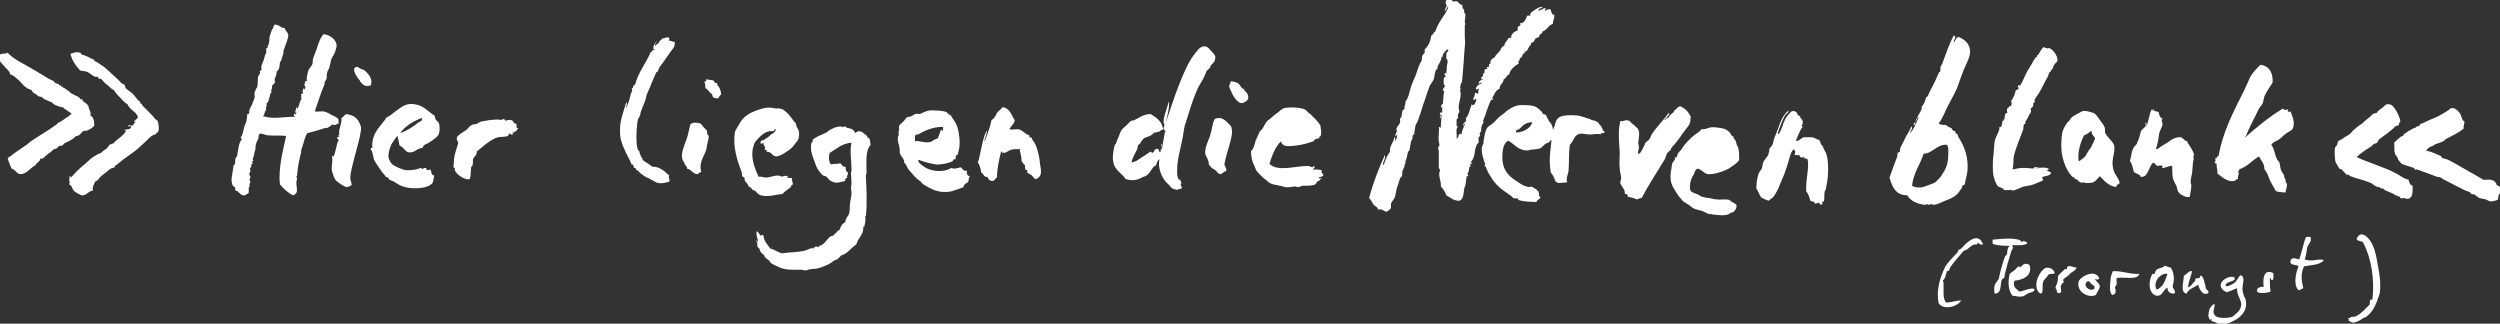 <svg xml:space="preserve" style="enable-background:new 0 0 366.1 47.4;" height="47.4px" width="366.1px" viewBox="0 0 366.1 47.4" y="0px" x="0px" xmlns:xlink="http://www.w3.org/1999/xlink" xmlns="http://www.w3.org/2000/svg" id="Ebene_1" version="1.1">
<rect x="0" y="0" width="366.1" height="47.4" fill="#333333" stroke="none"/>
<style type="text/css">
	.st0{fill:#FFFFFF;}
</style>
<g>
	<path d="M328.8,20.1c1.7-1.5,3.5-3,5.5-4.2c0.3,0.3,0.4,0.2,0.8,0.1c-0.3,0.6,0.3,0.3,0.3,0.3c0,0,0.2,0.4,0.2,0.5
		c0.2,0.4,0.5,1.5,0.1,2.1c-0.1,0.2-0.6,0.4-1,0.7c-0.4,0.3-0.6,0.6-1.1,0.9c-0.1,0.1-0.1,0-0.2,0.1c-0.2,0.1-0.6,0.3-0.8,0.6
		c0.4,0.5,0.5,1.2,0.7,1.8c0.1,0.3,0.3,0.5,0.5,0.8c0.1,0.3,0.1,0.7,0.2,1c0.1,0.3,0.3,0.6,0.5,0.9c0,0.1,0,0.3,0,0.2
		c0.1,0.4,0.3,0.4,0.2,0.7c0,0.2,0.2,0.1,0.2,0.5c0,0.4-0.2,0.7-0.2,1.1c-0.6-0.1-0.8,0-1.4-0.2c-0.3-0.5-0.6-1-0.9-1.6
		c-0.2-0.5-0.4-1.2-0.8-1.6c0-0.9-0.5-1.3-0.8-1.9c-1,0.6-1.7,1.5-2.9,1.9c0,0.3,0,0.4-0.2,0.2c0.3,0.6,0,0.5,0,1.3
		c-0.3-0.2-0.3,0.2-0.5,0.2c-1.1,0.2-1.9-0.7-2.5-1.1c0.1-0.6-0.1-0.5-0.1-1.3c0.1-0.2-0.2-0.2-0.3-0.2c0.1-0.3,0.2-0.3,0.1-0.7
		c0.1-0.2,0.5,0.1,0.2-0.1c0.1-0.2,0.2-0.3,0.3-0.3c0.6-3.5,2.2-6.5,3.6-9.3c0.3-0.7,0.7-1.4,1-2.2c0.4-0.7,0.9-1.2,1.5-1.8
		c1.4,0.1,1.9,1.4,1.8,2.6c-0.4,0.6-0.8,1.2-1.1,1.8c-0.2,0.3-0.2,0.8-0.3,1.1c-0.1,0.3-0.4,0.6-0.6,0.9c-0.6,1.3-1.4,2.7-1.9,4
		C328.9,19.9,328.8,19.9,328.8,20.1" class="st0"></path>
	<path d="M54.3,12.5c-0.7,0.2-1,0.1-1.5-0.5c-0.1-0.1,0-0.1-0.1-0.2c-0.3-0.3-1.2-1.6-0.7-1.9c0.3-0.3,0.6,0.1,0.9,0.2
		c0.3,0.1,0.4,0.1,0.8,0.5C54.1,11,54.6,11.7,54.3,12.5" class="st0"></path>
	<path d="M103.4,11.6c0.4,0.1,0.8,0.1,1.1,0.2c0.1,0.1,0.1,0.3,0.2,0.3c0.1,0,0.3,0.1,0.3,0.1c0.1,0.1,0,0.3,0.1,0.3
		c0.2,0.2,0.5,0.7,0.5,1.4c-0.3,0-0.2,0.4-0.5,0.5c-0.5,0-0.8-0.1-0.8-0.6c-0.4-0.2-0.6-0.7-1-0.9c-0.1-0.5,0.1-0.6-0.2-0.9
		C103.2,11.9,103.5,12,103.4,11.6" class="st0"></path>
	<path d="M180.2,11.9c0.2,0,0.8,0.1,1.1,0.3c0.3,0.2,0.4,0.6,0.7,0.8c0,0,0.2,0,0.2,0c0,0,0,0.2,0,0.2
		c0.2,0.2,0.4,0.4,0.5,0.6c0.1,0.2,0.1,0.6,0.1,0.6c-0.1,0.4-0.7,0.7-1,0.7c-0.5,0-1.2-0.9-1.5-1.7c-0.1-0.2-0.3-0.6-0.3-0.7
		C180,12.3,180.3,12.1,180.2,11.9" class="st0"></path>
	<path d="M58.6,19.5c1.1-0.4,2-1,2.7-1.6c0.2-0.1,0.5-0.1,0.5-0.5c0.1,0,0.1-0.1-0.1-0.1C60.4,17.8,59.3,18.5,58.6,19.5
		 M58.2,19.9c-0.3,0.3-0.5,0.7-0.8,1.1c-0.2,0.3-0.6,1.4-0.5,2.1c0.1,0.3,0.3,0.8,0.6,1c0.2,0.2,1.3,0.7,1.8,0.8
		c1,0.1,1.8-0.1,2.3-0.3c0.2-0.1,0.2,0.2,0.1,0.1c0.3,0.2,0.2-0.2,0.7-0.1c0.1,0.4,0.2,0.4,0.6,0.2c0.3,0.4,0,0.8,0.6,0.9
		c-0.1,0.3-0.1,0.6-0.2,0.9c0,0,0,0.2,0,0.1c-0.5,0.8-2.2,1-3.6,0.8c-1-0.2-1.2-0.3-2.1-0.9c-0.2-0.1-0.5-0.2-0.7-0.3
		c-0.1-0.1-0.1-0.3-0.2-0.3c-0.1-0.1-0.2,0-0.3-0.1c-0.1-0.1-0.1-0.2-0.2-0.3c-0.5-0.5-0.8-1.1-1.3-1.8c-0.1-0.1,0-0.1-0.1-0.2
		c-0.3-0.3-0.2-1.3-0.6-1.7c-0.1-0.4,0.4-0.1,0.2-0.5c0-2.1,1.3-2.9,2.1-4.2c0.7-0.3,1.1-0.8,1.6-1.1c0.7-0.5,1.4-1.1,2.7-0.8
		c1.1,0.2,1.7,0.9,2.5,1.5c0.1,0,0.2,0.1,0.2,0.1c0.1,0.1,0.1,0.4,0.2,0.6c0.1,0.2,0.4,0.3,0.5,0.6c0.1,0.4,0.1,1.1,0,1.4
		c-0.1,0.5-0.9,1-1.5,1.4c-0.3,0.2-0.6,0.2-0.8,0.5c0,0-0.1,0.2-0.1,0.2c-0.1,0.1-0.4,0.1-0.6,0.2c-0.6,0.3-0.8,0.6-1.5,0.5
		c-0.6-0.2-0.6-0.7-1.3-1C58.4,20.7,58.3,20.4,58.2,19.9" class="st0"></path>
	<path d="M345.1,23c1.9,0.9,3.9,1.4,5.8,2.4c0.6,0.3,1.1,0.8,1.8,0.9c0.1,0.4,0.2,0.8,0.6,0.9c0,0.7,0.1,1.7-0.6,1.9
		c-0.3,0.1-0.4-0.1-0.7-0.1c-0.1,0-0.3,0.1-0.5,0c0,0-0.1-0.2-0.1-0.2c-0.4-0.1-0.8-0.3-1.1-0.5c-0.4-0.2-0.8-0.3-1.1-0.5
		c-0.1,0-0.2-0.2-0.2-0.2c-0.1,0-0.2,0-0.3,0c-0.1,0-0.2-0.2-0.2-0.2c-0.1,0-0.2,0-0.3,0c-0.3-0.1-0.7-0.4-1-0.6c-0.9-0.4-2-0.6-3-1
		c-0.1,0-0.2-0.2-0.2-0.2c-0.1,0-0.3,0-0.3,0c-0.2-0.1-0.5-0.5-0.8-0.8c-0.1-0.1-0.3,0-0.3-0.1c-0.1-0.1-0.5-0.8-0.6-1
		c-0.1-0.7-0.2-1.8,0-2.2c0.1-0.1,0.2-0.2,0.2-0.2c0.1-0.2,0.1-0.4,0.2-0.6c0.2-0.2,0.6-0.3,0.8-0.5c0.1-0.1,0.3-0.2,0.5-0.3
		c0.2-0.1,0.6-0.4,0.8-0.7c0.3-0.3,0.9-0.8,1.4-1.1c0.4-0.4,0.8-0.7,1.3-1.1c0.1-0.1,0.2-0.3,0.3-0.3c0.1-0.1,0.4-0.1,0.6-0.2
		c0,0,0.1-0.2,0.1-0.2c0.2-0.2,0.7-0.5,1-0.8c0-0.1,0.2-0.1,0.2-0.2c0.8-0.2,1.1,0.3,1.5,0.9c0.1,0.2,0.6,1.1,0.6,1.6
		c0,0.1-0.2,0.2-0.2,0.2c0,0.1,0,0.3,0,0.3c-0.1,0.1-0.4,0.1-0.5,0.2c-0.6,0.6-1.7,1.4-2.4,1.9c-0.1,0.1-0.2,0.4-0.3,0.5
		c-0.1,0.1-0.3,0.1-0.5,0.2c-0.1,0.1-0.2,0.2-0.3,0.3C346.5,21.9,345.6,22.5,345.1,23" class="st0"></path>
	<path d="M187.6,20.7c-0.9,0.8-1.4,2.3-1.7,3.3c1.2,1.2,3.8,0.3,5.6,0.3c0.4,0,0.7,0.4,0.9,0c0.3,0.1-0.1,0.4-0.1,0.6
		c0.4-0.2,0.8,0,1.3,0c-0.3,0.3,0.2,0.5,0.2,0.8c-0.2,0.2-0.5,0.2-0.7,0.3c0,0.2,0.3,0.1,0.5,0.1c-0.1,0.1-0.2,0.1-0.3,0.2
		c-0.1,0.1-0.1,0.2-0.1,0.2c-0.1,0-0.2,0-0.2,0c-0.2,0.2-0.3,0.5-0.6,0.6c-0.5,0.1-1.1,0.1-1.6,0.1c-0.2,0-0.5,0.2-0.7,0.2
		c-0.2,0-0.3-0.1-0.5-0.1c-0.1,0-1,0.2-1.4,0.1c-0.2,0-0.5-0.2-0.8-0.2c-0.7-0.2-1-0.1-1.6-0.5c-0.1,0-0.2-0.2-0.2-0.2
		c-0.5-0.3-1.2-1-1.6-1.5c-0.1-0.1-0.3-0.8-0.5-1.1c-0.2-0.6-0.3-1.1-0.3-1.8c0.2,0,0.4-0.6,0.5-0.9c0.1-0.2,0.1-0.4,0.2-0.7
		c0.2-0.4,0.4-0.8,0.6-1.3c0.5-0.3,0.6-0.9,1-1.4c0.1-0.1,0.3-0.3,0.6-0.5c0.3-0.3,0.6-0.5,1-0.8c0.4-0.3,0.6-0.6,1.1-0.7
		c0.5-0.1,1.8-0.1,2.5,0.1c0.5,0.1,0.5,0.2,1,0.7c0.1,0.1,0.1,0,0.2,0.1c0.3,0.4,1.1,1,1.4,1.6c0.1,0.1,0.1,0.4,0.1,0.5
		c0.1,0.2,0.1,0.9,0,1.1c0,0.1-0.2,0.1-0.2,0.1c0,0,0,0.2,0,0.2c-0.1,0.1-0.4,0.1-0.6,0.2c-0.2,0.1-0.2,0.3-0.3,0.3
		c-0.2,0.1-0.4,0.1-0.6,0.2c-0.6,0.2-1.9,0.5-3.1,0.5C188.3,21.4,187.7,21.3,187.6,20.7" class="st0"></path>
	<path d="M111.4,20.9c-0.1-0.4,0.4-0.3,0.6-0.5c0.3-0.2,0.5-0.3,0.8-0.6c0,0,0.1-0.1,0.1-0.1c0.2-0.1,0.6-0.3,0.7-0.7
		c0-0.3-0.3,0.1-0.3,0.2c-1.1-0.1-1.7,0.5-2.3,1.1c-0.2,0.2-0.3,0.4-0.5,0.6c0,0-0.3,0.9-0.3,1.1c-0.2,1.3,0.4,2.9,0.9,3.9
		c0.4-0.1,0.7,0.1,1.1,0.1c0.6,0,1.6-0.5,2.1-0.2c0.4,0.2,0.5-0.2,1.1,0c0,0-0.2,0.2-0.1,0.2c0.1,0.1,0.5,0,0.7,0.1
		c-0.1,0.3,0.1,0.6,0.1,0.8c0,0.3-0.1,0.1-0.2,0.2c-0.1,0.1,0,0.3,0,0.2c-0.4,0.4-0.9,0.6-1.3,1.1c-1.1,0.1-2.1,0.5-3.2,0.2
		c-0.4-0.1-0.6-0.5-0.9-0.7c-0.1-0.1-0.2,0-0.3-0.1c-0.1-0.1-0.2-0.4-0.6-0.5c0-0.3-0.3-0.5-0.5-0.8c-0.1-0.1,0-0.3-0.1-0.5
		c-0.1-0.1-0.3-0.1-0.3-0.2c-0.1-0.1,0-0.4-0.1-0.6c-0.6-1.6-1.3-3.6-1-5.7c0-0.4,0.5-1,0.7-1.4c0.3-0.6,0.9-1.2,1.7-1.6
		c0.4-0.2,0.9-0.4,1.6-0.6c0.9-0.2,1-0.2,2.1,0c0.2,0,0.1-0.1,0.5,0c0.5,0.1,0.6,0.2,0.9,0.5c0.3,0.2,0.5,0.5,0.9,1
		c0.1,0.2,0.3,0.4,0.5,0.6c0.1,0.1,0.1,0.6,0.3,0.8c0.3,0.4,0.3,1.3,0,1.8c0,0.1-0.2,0.2-0.2,0.2c-0.3,0.5-0.7,1-1.4,1.4
		c-0.4,0.3-1.1,0.7-1.5,0.7c-0.7,0-0.6-0.7-1.5-0.7c0.2-0.3,0-0.2-0.2-0.3c-0.1-0.1,0.1-0.3,0.1-0.2c-0.1-0.2-0.2-0.4-0.3-0.6
		c0,0,0-0.2,0-0.2C111.5,21.1,111.3,21.1,111.4,20.9" class="st0"></path>
	<path d="M305.2,19.8c-0.5,1-1,2.4-0.8,3.8c0.2,0,0.3-0.2,0.5-0.3c0.4-0.3,0.5-0.4,0.7-0.8c0.2-0.4,0.4-0.6,0.6-0.9
		c0.2-0.4,0.4-0.8,0.6-1.3c-0.1-0.4-0.5-0.5-0.5-1c0-0.1,0-0.1-0.1-0.1C305.9,19.4,305.6,19.7,305.2,19.8 M310.4,26.8
		c-0.1,0.2-0.5,0.2-0.5,0.6c-1.2-0.2-1.7-0.9-2.4-1.6c-0.3,0.3-0.5,0.6-0.8,0.8c-0.3,0.2-0.6,0.2-1.3,0.2c-0.1,0-0.1-0.1-0.2-0.1
		c-0.1,0-0.2,0.1-0.6,0c-0.1-0.1-0.3-0.3-0.6-0.5c0,0-0.2,0-0.2,0c0,0,0-0.2,0-0.2c-0.1-0.1-0.3,0-0.3-0.1c-0.7-0.7-1.2-1.7-1.5-3.1
		c-0.2-0.9-0.2-2.1,0-3.4c0.1-0.4,0.4-1,0.7-1.4c0.1-0.1,0.2-0.2,0.3-0.3c0.2-0.2,0.2-0.4,0.5-0.6c0.2-0.2,0.9-0.5,1.4-0.8
		c0.4-0.2,1.6,0.2,1.8,0.3c0.2,0.1,0.7,0.8,0.9,1.1c0.2,0.3,0.3,0.4,0.5,0.7c0,0.1,0.1,0.2,0.1,0.2c0.1,0.3,0,0.6,0.1,0.9
		c0.3,0.6,1.1,1.2,1.3,1.8c0.2,1-0.4,1.9-0.2,3.1C309.5,25.5,310.3,26,310.4,26.8" class="st0"></path>
	<path d="M179.6,25c-0.3,0.1-0.5,0.3-0.8,0.5c-0.5,0-0.6-0.5-1-0.7c-0.2-0.1-0.4-0.2-0.6-0.5c-0.1-0.1-0.1-0.2-0.2-0.2
		c0.1-0.6-0.4-1.1-0.5-1.6c-0.1-0.8,0.4-1.8,0.7-2.6c0.3-0.9,0.3-1.8,0.7-2.5c0.8-0.3,1.3,0,1.8,0.5c0.6,0.6,0.6,0.5,0.7,1.1
		c0.2,1-0.9,3.6-1.1,5.1C179.4,24.4,179.6,24.6,179.6,25" class="st0"></path>
	<path d="M75.9,18.8c-0.2,0.2-0.3,0.6-0.9,0.5c0,0.1,0.2,0.1,0.3,0.1c0.1,0.2-0.7,0.1-0.2,0.2c-0.1,0.4-0.3-0.1-0.5,0
		c-0.1,0-0.2,0.3-0.2,0.3c-0.5,0.2-1,0.1-1.5,0.2c-1.2,0.4-2.1,1.3-3.1,2.1c0.1,0.4-0.3,0.7-0.5,1c-0.1,0.3,0,0.7-0.1,1
		c0,0.1-0.2,0.2-0.2,0.3c-0.1,0.5,0,1.1-0.2,1.7c-0.5,0.3-2-0.6-2.2-1.3c0-0.1,0-0.2,0-0.3c0,0-0.2-0.1-0.2-0.1c0-0.1,0.1-1,0.1-1.3
		c0.1-0.8,0.4-1.5,0.6-2.2c0-0.4-0.3-0.4-0.2-0.9c0.3-0.4,0.8-0.7,1.3-1c0.3-0.2,0.5-0.6,0.9-0.8c0.2-0.1,0.5-0.1,0.8-0.2
		c0.2-0.1,0.4-0.3,0.6-0.3c0.4-0.1,0.7-0.1,1.1-0.2c0.2,0,0.7-0.1,1.4-0.1c0.2,0,0.2,0.1,0.3,0.1c0,0,0.6-0.4,0.7,0.1
		c0.3-0.1,0.5-0.2,0.9-0.1c0.2,0,0.3,0.4,0.5,0.5c0,0,0.2,0,0.2,0C75.7,18.3,75.5,18.8,75.9,18.8" class="st0"></path>
	<path d="M102.7,25.2c-0.3,0-0.4,0.2-0.5,0.3c-0.8,0-0.9-0.7-1.6-0.8c0.1-0.3-0.2-0.4-0.3-0.6c-0.1-0.1,0-0.2-0.1-0.3
		c-0.1-0.1-0.2-0.2-0.3-0.6c-0.2-0.7,0.3-1.9,0.6-2.7c0.3-0.8,0.4-1.6,0.6-2.3c0.4-0.3,0.8-0.3,1.5-0.1c0.3,0.4,0.6,0.7,0.9,1
		c0.1,0.2,0,0.2,0.1,0.6c0,0.1,0.2,0.1,0.2,0.2c0,0.2-0.1,0.7-0.2,1.1c-0.1,0.3-0.1,0.7-0.2,1C103,23.1,102.3,23.9,102.7,25.2" class="st0"></path>
	<path d="M254.7,23.4c-0.2,0.3-0.4,0.5-0.7,0.7c-0.1,0.1-0.5,0.3-0.7,0.5c-0.6,0.4-2.3,1-3.2,0.9
		c-0.6-0.1-0.9-0.7-1.5-0.8c-0.4,0.1-0.4,0.6-0.6,0.9c-0.3,0.5-0.6,1.1-0.5,2.2c0.2,0.5,1,0.5,1.5,0.9c0.1,0.1,0.9,0.3,1.3,0.3
		c0.4,0.1,0.8,0.2,1.1,0.2c0.7,0.1,1.4-0.1,1.9,0.1c0.1,0,0.1,0.2,0.2,0.2c0.3,0.1,0.2,0.1,0.5,0.3c0,0,0.2,0.1,0.2,0.1
		c0.2,0.2,0.1,0.7-0.3,1.1c-0.1,0.1-0.3,0.1-0.5,0.2c-0.6,0.5-1.7,0.3-2.7,0.2c-0.1,0-0.1-0.1-0.2-0.1c0,0-0.2,0.1-0.1,0.1
		c-0.3-0.1-0.7-0.3-1.1-0.5c-0.4-0.1-0.8-0.2-1.1-0.3c-0.3-0.1-0.6-0.4-0.9-0.6c-0.3-0.2-0.7-0.4-0.9-0.6c-0.1-0.1-0.3-0.4-0.5-0.6
		c0,0-0.1-0.1-0.1-0.1c-0.2-0.3-0.3-0.5-0.5-0.8c-0.2-0.3-0.5-0.8-0.6-1.3c-0.1-0.6-0.1-0.8,0-1.6c0.1-0.3,0.1-0.9,0.2-1.1
		c0.1-0.3,0.6-0.5,0.3-0.9c0.4,0.3,0.4-0.3,0.5-0.5c0.2-0.3,0.5-0.5,0.7-0.9c0.4-0.6,1.1-1.3,1.7-1.8c0.4-0.3,0.8-0.5,1.1-0.9
		c0.4,0.1,0.8-0.1,1.1-0.2c0.4-0.1,0.7-0.1,1.3,0c0.7,0.1,1.1,0.1,1.7,0.7c0.2,0.2,0.2,0.6,0.6,0.6c-0.2,0.2,0.2,0.4,0.3,0.7
		c0.1,0.3,0.1,0.6,0.3,0.8C254.8,22.5,254.6,22.8,254.7,23.4" class="st0"></path>
	<path d="M338.3,34.6c0.3,0.6-0.1,1-0.4,1.5c-0.1,0.7-0.2,1.3-0.4,1.9c1.2,0.4,2-0.2,2.8,0.1c-0.5,0.7-1.8,0.7-2.9,0.9
		c-0.5,1.1-0.4,2-0.1,3.2c-0.3,0.1-0.4,0.3-0.7,0.3c-0.8-0.7-0.4-2.6,0-3.5c-0.3-0.3-1.1-0.1-1.2-0.6c0-0.8,0.7-0.6,1.3-0.4
		c0.4-1.1,0.6-2.4,1-3.3H338.3z" class="st0"></path>
	<path d="M285,44.3c0.8,0,1.4-0.3,2.2-0.3c-0.5,0.9-2.6,1.5-3.3,0.4c-0.4-1.8,0.2-3.8,0.9-5.2c0.3-0.7,1.2-1.5,1.9-2.3
		c0,0,0.1-0.3,0.1-0.3c0.3-0.1,0.4-0.2,0.6-0.4c0.5-0.6,2.3-2.4,3-0.4c-0.5,0.1-0.6-0.2-0.9-0.3c0.3,0.4-0.3,0.3-0.4,0.3
		c-0.5,0.2-0.6,0.4-1,0.7c-0.2,0.1-0.5,0.2-0.6,0.3c-0.2,0.2-0.4,0.5-0.6,0.7c-0.4,0.5-0.8,0.9-1.2,1.5c-0.2,0.2-0.2,0.8-0.6,0.7
		c-0.1,0.3-0.1,0.5-0.3,1c0,0.1-0.3,0.4-0.3,0.4c0,0.1,0.2,0.3,0.1,0.6C284.7,42.3,284.4,43.7,285,44.3" class="st0"></path>
	<path d="M296.9,35.6c-0.4,0.4-1.3,0.3-2,0.3c-0.4-0.1-0.1,0.3-0.1,0.4c-0.1,0.2-0.2,0.3-0.3,0.6
		c-0.3,1.1-0.8,2.5-1,3.8c-0.2,0.1-0.4,0.2-0.4,0.4c-0.2,0.8,0,1.9-1,1.9c-0.1-0.4-0.1-0.8,0-1.2c0.1-0.4,0.5-0.7,0.6-1
		c0.1-0.4,0.2-0.9,0.3-1.3c0.2-0.6,0.3-1.1,0.6-1.9c0-0.1,0.3-0.3,0.3-0.4c0.1-0.4,0-0.9,0.4-1.2c-0.4,0-1.9,0-2.5-0.3v-0.6
		c1.1-0.1,2.7-0.3,3.8,0c0.2,0.1,0.4,0.1,0.4,0.4C296.1,35.2,296.7,35.3,296.9,35.6" class="st0"></path>
	<path d="M304.1,39.2c-0.2,0.5-0.7,0.6-1,0.9c-0.1,0.1-0.1,0.2-0.3,0.3c0,0-0.6,0.4-0.7,0.6c0,0.1,0.2,0.2,0.1,0.3
		c0,0-0.4,0.4-0.4,0.6c-0.1,0.3,0.2,0.7-0.1,1c-0.7,0.2-0.4-0.6-0.7-0.7c0-0.3,0.2-0.5,0.3-0.9c0.1-0.3,0-0.7,0.1-0.9
		c0-0.1,0.8-0.8,1-1c0,0,0.2,0,0.3,0c0,0,0-0.3,0-0.3C303,38.8,303.5,39.1,304.1,39.2" class="st0"></path>
	<path d="M315.8,42.4c1-0.3,1.3-1.4,1.6-2.3C316.5,39.9,315.2,41.2,315.8,42.4 M318.4,43c-0.7,0-1-0.3-1-0.9
		c-0.7,0.4-0.7,1.3-1.6,1.2c-0.7-0.1-1.1-1-1-1.9c0-0.3,0.2-1,0.4-1.3c0,0,0.2,0,0.3,0c0.1-0.1,0.1-0.4,0.3-0.6
		c0.4-0.3,0.9-0.2,1.2-0.6c0.3,0.1,0.5,0.2,0.9,0.3c0.4,0.6,0.6,1.6,0.3,2.5C318,42.3,318.8,42.6,318.4,43" class="st0"></path>
	<path d="M300.9,40c-0.2,0.2-0.8,0-1,0.3c-0.1,0.3-0.6,0.6-0.7,1c-0.2,0.6,0.1,1.4-0.3,1.7c-0.5-0.1-0.7-0.8-0.7-1.2
		c-0.1-0.9,0.8-2.5,1.5-2.6C299.9,39.2,300.7,39.2,300.9,40" class="st0"></path>
	<path d="M313.3,40.1c-0.3,1-2.2,0.4-3.3,0.6c-0.2,0.4,0.2,1-0.3,1.3c0.1,0.4,0.3,1-0.3,1.2c-0.6-0.1-0.4-1.7-0.3-2.6
		c0.1-0.3,0.2-0.7,0.3-0.9C311.1,39.7,311.9,40.2,313.3,40.1" class="st0"></path>
	<path d="M321,39.8c-0.2,0.7-0.5,1.5-0.6,2.3c0.3-0.1,0.5-0.3,0.7-0.6c0.1-0.1,0.2-0.2,0.3-0.3c0.1-0.1,0.1-0.4,0.1-0.4
		c0.1-0.1,0.4,0,0.6-0.1c0.1-0.1,0-0.4,0.3-0.3c0.4,0.4,0.4,1,0.6,1.6c-0.1,0.5,0.5,0.4,0.4,0.9c-0.8,0.5-1.3-0.5-1.5-1.2
		c-0.6,0.4-1.4,0.6-1.7,1.3c-1-0.2-0.4-1.8-0.4-2.6c0.3-0.2,0.6-0.5,0.9-0.7C320.9,39.7,321,39.7,321,39.8" class="st0"></path>
	<path d="M306.7,42.3c0.2-0.7-0.6-0.5-0.6-1c-0.2,0-0.2-0.2-0.4-0.1C304.9,41.7,305.9,42.8,306.7,42.3 M307.4,40.7
		c0,0.3-0.4,0.3-0.6,0.1c0.1,0.5,0.7,0.6,0.7,1.2c-0.1,0.4-0.4,0.8-0.6,1.2c-1,0.5-2.9-0.4-2.5-2C304.6,40.6,306.7,39.3,307.4,40.7" class="st0"></path>
	<path d="M326.1,47.4h-1.3c-0.3-0.2-0.6-0.3-1-0.4c0.3-0.5,0,0-0.3-0.3c0-0.1,0-0.3-0.1-0.3c0-0.9,0.2-1.6,0.9-1.9
		c0.1,0.6-0.4,1.1,0,1.6c0.3,0.6,1.9,0.5,2.6,0.3c0.6-0.5,1.2-0.9,1.3-1.7c0.1-0.7-0.7-1.5-0.6-2.5c-0.5,0.2-0.9,0.4-1.5,0.6
		c-0.5-0.2-0.8-0.5-0.9-0.9c-0.1-0.9,1.3-1.6,2-1.3c0.4,0.7-1.2,0.5-1.3,1.2c0.2,0.2,0.3,0.1,0.6,0c0.1,0,0.4-0.2,0.6-0.3
		c0.5-0.3,0.6-0.9,1-1.2c0.8,0.2,0.2,1.4,0.3,2.2c0.1,0.6,0.2,0.9,0.4,1.2C329.4,45.7,327.7,46.9,326.1,47.4" class="st0"></path>
	<path d="M211.8,0h0.8c0.1,0.4,0.5,0.1,0.8,0.2c0.2,0.1,0.3,0.5,0.7,0.5c0.1,0.2,0,0.3,0.1,0.5c0.1,0.2,0.3,0.2,0.2,0.5
		c0,0.1,0.2,0.4,0.2,0.5c0,0.3-0.1,0.6-0.1,1.1c0,0.1,0.1,0.2,0.1,0.2c0,0.1-0.1,0.1-0.1,0.2c0,0.5,0,1,0,1.6c0,0.4,0.1,0.8,0,1.6
		c0,0.3-0.1,0.8-0.1,1.4c-0.1,1.3-0.2,2.7-0.3,3.6c0,0.2-0.2,0.3-0.2,0.5c0,0-0.1,0.6-0.1,0.5c0,0,0.2,0.2,0.2,0.1
		c0,0.1-0.2,0.1-0.2,0.1c0,0.2,0.1,0.4,0.1,0.7c0,0.6-0.3,1.4-0.3,1.9c0,0.2,0.1,0.4,0.1,0.6c0,0.2-0.1,0.2-0.2,0.5
		c0,0.1,0,0.3,0,0.5c0,0-0.2,0.2-0.2,0.2c0,0,0,0.9,0,0.9c0,0.1,0.1,0.1,0.2,0.1c-0.4,0.5-0.1,1.1-0.2,1.8c0.4-0.1,0.2-1,0.7-0.6
		c0.1-0.6,0.3-1,0.5-1.5c-0.1-0.3-0.2,0.2-0.2,0.2c-0.2,0.3,0-0.6,0.3-0.5c0-0.1,0-0.2,0.1-0.2c0-0.2,0-0.3-0.1-0.3
		c0.5-0.5,0.6-1.3,0.9-2.1c0.4,0.3,0.6-0.3,0.7-0.7c-0.1-0.3-0.2,0.1-0.5,0c0.1-0.3,0.3-0.6,0.3-1c0.2,0,0.4,0,0.3,0.2
		c0.4-0.2,0-0.6,0.3-0.7c-0.1-0.3-0.3,0.2-0.5-0.1c0.1-0.4,0.5-0.7,0.9-0.8c-0.1-0.3-0.2,0.1-0.5,0c0.1-0.3,0.3-0.5,0.7-0.6
		c-0.1-0.2-0.1,0-0.3,0c-0.1-0.3,0.3-0.4,0.3-0.6c0-0.1-0.1-0.3-0.1-0.2c0.1-0.2,0.1,0.1,0.2,0c0.2-0.2-0.1-0.8,0.5-0.7
		c0-0.1,0-0.2-0.1-0.2c0-0.1,0.2-0.1,0.3-0.1c0.2-0.2-0.2-0.4,0.3-0.5c-0.2-0.3,0.2-0.8,0.6-0.9c0.1-0.4,0.5-0.6,0.7-0.9
		c0.2-0.3,0.3-0.7,0.7-0.8c0-0.5,0.4-0.6,0.5-1c0.2-0.1,0.2-0.3,0.5-0.1c-0.1-0.5,0.4-1,0.9-1.1c0.1-0.2,0-0.4,0.1-0.6
		c0.1-0.1,0.5-0.1,0.3-0.5c0.7,0,0.8-0.6,1-1c-0.1-0.2,0.5-0.1,0.5-0.1c0,0,0-0.3,0-0.3c0.2-0.3,0.6-0.5,0.9-0.7
		c0.2-0.1,0.4-0.3,0.9-0.3c-0.1,0.3-0.5,0.1-0.6,0.5c0,0.4,0.4-0.4,0.5,0c0-0.2,0.2-0.3,0.6-0.3c0,0.1-0.2,0.2-0.2,0.3
		c0.1,0.2,0.5-0.3,0.9-0.1c0,0.3,0.3,1,0.5,0.7c0.1,0.6-0.2,0.8-0.2,1.4c-0.7,0.2-0.8,0.9-1.5,1.1c0,0.3-0.4,0.4-0.5,0.6
		c0,0.1,0,0.2,0,0.2c-0.1,0.1-0.3,0.1-0.5,0.2c-0.2,0.2-0.2,0.6-0.7,0.7c0.1,0.2-0.2,0.4-0.3,0.6c-0.2,0.3-0.3,0.8-0.7,0.6
		c0,0.1,0.2,0.2,0.1,0.3c0,0-0.2,0-0.2,0c-0.2,0.2-0.1,0.7-0.6,0.7c0.3,0.3-0.3,0.3-0.1,0.8c-0.6,0.4-1.2,0.8-1.4,1.6
		c-0.4,0.1-0.4,0.6-0.8,0.7c0,0.6-0.6,0.7-0.6,1.4c-0.6,0.2-0.8,0.9-1.1,1.4c0,0.1,0.1,0.1,0.1,0c0.1,0,0.1,0.2,0,0.2
		c-0.1,0.1-0.2-0.1-0.2,0c-0.2,0.3-0.4,0.8-0.6,1.4c-0.1,0.3-0.2,0.5-0.3,0.9c0,0-0.4,0.9-0.3,0.9c0.2,0.2-0.1,0.2-0.2,0.6
		c-0.1,0.2-0.1,0.6-0.1,0.8c0,0-0.3,0.4-0.2,0.5c0.2,0.2-0.2,0.3-0.2,0.6c0,0.2,0.1,0.4,0,0.6c-0.1,0.1-0.3,0.3-0.3,0.5
		c-0.2,0.4-0.2,0.8-0.3,1.3c-0.1,0.4-0.2,0.7-0.5,1c0,0.1,0.2,0.2,0.2,0.2c0,0.2-0.3-0.1-0.3,0.2c0,0.1,0.1,0.3,0.1,0.2
		c0,0.1-0.2,0.1-0.2,0.1c0,0.1-0.1,0.4-0.1,0.6c-0.1,0.2-0.2,0.5-0.2,0.5c0,0.1,0.2,0.2,0.1,0.3c0,0-0.2,0-0.2,0
		c-0.1,0.3-0.1,0.8-0.2,1.3c-0.1,0.3-0.2,0.5-0.2,0.7c-0.1,0.7-0.1,1.4-0.7,1.6c-0.9,0-1.3-0.5-1.9-0.8c-0.2-0.5-0.4-0.9-0.8-1.3
		c0.1-0.8-0.5-1.6-0.1-2.4c-0.2-0.2-0.2-0.4-0.2-0.8c0-0.5,0-1.3,0-1.9c0-0.1-0.1-0.5-0.1-0.5c0-0.2,0.2-0.3,0.2-0.5
		c0-0.2-0.1-0.3-0.1-0.5c-0.1-0.7,0.1-1.5,0-2.1c0.2,0,0.2,0.1,0.3,0.1c0-0.9,0.1-1.3,0.1-1.9c-0.3,0,0.1,0.6-0.3,0.5
		c0.2-0.2,0.1-0.6,0.1-0.9c0.4,0.4,0.3-0.3,0.3-0.8c-0.1,0-0.1,0.1-0.1,0.2c-0.2,0,0-0.6,0.2-0.6c0.1-0.7,0-1.1,0.2-1.8
		c0-0.1-0.2-0.1-0.2-0.2c0-0.4,0.4-0.4,0.3-0.8c-0.1,0-0.1,0.2-0.1,0.2c-0.1-0.1-0.2-1.6,0.2-1.3c0-0.2,0-0.4-0.2-0.3
		c0.1-0.2,0.1-0.5,0.3-0.2c0.1-0.8,0-1,0.2-1.7c-0.1-0.3,0.1-0.3-0.2-0.5V7.9c0-0.3,0.3-0.3,0.3-0.6c-0.1,0-0.2,0-0.2-0.1
		c-0.1,0.2-0.5,0.5-0.6,0.8c-0.1,0.2,0.1,0.4-0.2,0.3c0,0.6-0.4,1-0.6,1.5c0,0.1,0,0.2,0,0.3c0,0-0.2,0.1-0.2,0.1
		c-0.2,0.4-0.2,0.8-0.3,1.3c-0.1,0.3-0.4,0.7-0.6,1c-0.3,0.7-0.5,1.5-0.8,2.3c-0.3,0.8-0.5,1.6-0.8,2.4c-0.1,0.4-0.3,0.8-0.5,1.1
		c-0.1,0.4-0.1,0.8-0.2,1.3c0,0.1-0.2,0.2-0.2,0.2c-0.1,0.2,0,0.4-0.1,0.6c-0.1,0.2-0.2,0.3-0.2,0.5c-0.1,0.4-0.1,0.8-0.2,1.1
		c0,0.1-0.2,0.2-0.2,0.2c-0.1,0.3-0.1,0.6-0.2,0.9c-0.1,0.3-0.2,0.4-0.2,0.9c0,0-0.2,0.1-0.1,0.1c0.1,0.1-0.2,0.6-0.3,0.9
		c-0.1,0.2,0,0.4-0.1,0.8c0,0.1-0.2,0.1-0.2,0.2c-0.2,0.3-0.3,1-0.5,1.4c-0.1,0.3-0.2,1-0.3,1.4c-0.1,0.3-0.4,0.6-0.6,1v0.7
		c-0.2,0.2-0.3,0.3-0.6,0.5c-0.5,0-0.6-0.5-1.3-0.3c0-0.4-0.5-0.5-0.7-0.8c-0.2-0.3-0.3-0.6-0.6-0.9c0.6-2.3,1.4-4.3,2.3-6.3
		c0.2,0.4-0.3,1-0.3,1.5c0.3-0.2,0.3-0.7,0.5-1c0.1-0.3,0.3-0.6,0.5-0.9c0.1-0.2,0-0.5,0.1-0.7c0.1-0.4,0.5-0.9,0.6-1.5
		c0.2,0,0.1,0.4,0.1,0.6c0.2-0.3,0.3-0.6,0.3-1c-0.1,0.1-0.2,0.2-0.2,0.3c-0.2-0.1,0.1-0.7,0.2-0.8c-0.1-0.1-0.1-0.2-0.1-0.3
		c0-0.3,0.4-0.6,0.5-0.9c0.1-0.2,0-0.4,0-0.6c0-0.1,0.2-0.2,0.2-0.2c0.1-0.3,0.1-0.8,0.2-1c0.1-0.2,0.3-0.2,0.3-0.3
		c-0.1-0.5,0.2-0.6,0.1-1c0.5-0.6,0.6-1.5,0.9-2.4c0.2-0.6,0.5-1.1,0.7-1.7c0.2-0.6,0.3-1,0.6-1.6c0.1-0.1,0.2-0.3,0.2-0.5
		c0.1-0.2,0-0.4,0.1-0.6c0.1-0.2,0.5-0.3,0.3-0.8c0.5-0.5,0.9-1.2,1-2.1c0.3-0.1,0.3-0.5,0.6-0.6c0.4-1.4,1.4-2.3,1.9-3.5
		c-0.2-0.3-0.2,0.4-0.5,0.5c-0.1,0.3,0.1-0.7,0.3-0.7C211.6,0.4,211.7,0.3,211.8,0" class="st0"></path>
	<path d="M43.4,15.7c0.1,0,0.1,0.2,0.2,0.2c0.2-0.5,0.3-1.1,0.6-1.5c-0.4-0.3,0.1-0.1-0.1-0.5c-0.1-0.2,0.2-0.2,0.3-0.2
		c-0.2-0.4,0-0.4,0-0.9c0.1,0.8,0.6-0.3,0.1-0.3c0.2-0.1,0.1-0.9,0.5-0.6c-0.2-0.4,0-0.9,0.1-1.4c0.1-0.4,0.4-0.7,0.6-1
		c0.1-0.2,0.1-0.5,0.1-0.7c0.1-0.5,0.4-1.1,0.6-1.7c0.2-0.7,0.5-1.6,1-2.1c1,0.1,1.9,0.9,1.9,1.7c0,0.2-0.3,1.3-0.6,1.6
		c-0.1,0.1-0.3,0.7-0.3,0.9c-0.1,0.3-0.1,0.5-0.2,0.8c-0.1,0.2-0.3,0.5-0.3,0.7c-0.1,0.3,0,0.6-0.1,0.9c-0.1,0.2-0.2,0.2-0.3,0.6
		c0,0,0.1,0.1,0,0.2c-0.5,1.1-1,2.8-1.4,3.9c0.3,0.1,0.7,0,1.1,0c0.4,0,0.8,0.2,1.3,0.5c0.4,0.2,0.9,0.4,1,0.6
		c0.2,0.2-0.1,0.5,0.2,0.6c-0.3,0.1-0.7,0.5-1,0.2c-0.2,0.2-0.4,0.3-0.7,0.5c-0.2,0.1-0.4,0-0.6,0.1c-0.5,0.2-1.6,0.5-2.4,0.7
		c-0.4,0.6-0.5,1.4-0.8,2.2c-0.1,0.2-0.1,0.4-0.1,0.6c-0.2,0.8-0.5,2-0.6,3.4c0,0.1-0.1,0.1-0.1,0.2c0,0.1,0.1,0.1,0.1,0.2
		c0,0.2-0.1,0.4-0.1,0.7c0,0.8,0.4,1.5-0.5,1.8c-0.8-0.4-1.4-1-1.9-1.6c-0.3-2.3,0.5-5.2,0.9-7.1c-0.8-0.1-1.9,0-2.8-0.1
		c-0.4-0.1-0.8-0.3-1.1-0.2c-0.2,0.3-0.1,0.5-0.2,0.8c-0.1,0.2-0.3,0.5-0.3,0.7c-0.1,0.2-0.1,0.6-0.1,0.8c-0.1,0.3-0.2,0.6-0.2,0.8
		c0,0.1-0.2,0.5-0.2,0.6c0,0.1,0.1,0.1,0.1,0.2c0,0-0.2,0.2-0.2,0.2c0,0.1,0.1,0.1,0.1,0.2c0,0.1-0.2,0.2-0.2,0.2c0,0.1,0,0.2,0,0.3
		c0,0.1-0.2,0.2-0.2,0.2c0,0.1,0.2,0.5-0.1,0.8c0,0.2,0.1,0.4,0.2,0.5c-0.1,0.2-0.2,0.4-0.1,0.6c0.2,0.2,0,0.1-0.1,0.6
		c0,0,0.2,0.1,0.1,0.1c-0.3,0.2-0.1,0.7-0.2,1.1c-0.3,0.1-0.4,0.3-0.6,0.3c-0.4,0.1-0.7-0.3-1-0.6c-0.1,0-0.3-0.1-0.3-0.1
		c-0.1-0.1,0-0.3-0.1-0.5c-0.1-0.1-0.3-0.1-0.3-0.2c-0.1-0.2-0.2-0.7-0.2-0.8c0-0.4,0.2-1.4,0.3-2.1c0-0.2,0.2-0.2,0.2-0.3
		c0.1-0.2,0-0.2,0-0.3c0.1-0.2,0-0.3,0.1-0.5c0-0.1,0.2-0.3,0.2-0.3c0.2-0.9,0.2-1.9,0.7-2.5c0-0.2-0.1-0.2-0.2-0.2
		c0.5-0.6,0.4-1.5,0.8-2.2c0.1-0.2,0.2-0.8,0.2-1.3c0.3,0.1,0.2-0.2,0.3-0.2c0.1-0.2-0.1-0.2-0.1-0.3c0,0,0.2,0,0.2,0
		c0.1-0.1-0.1-0.1-0.1-0.1c0.2-0.4,0.4-0.7,0.6-1.3c0.1-0.2,0.2-0.5,0.2-0.7c0-0.2-0.1-0.4,0-0.6c0.1-0.2,0.1-0.3,0.2-0.5
		c0.1-0.1,0.2-0.3,0.2-0.5c0.1-0.4,0-0.9,0.1-1.3c0.1-0.2,0.3-0.4,0.3-0.6c0.1-0.1-0.1-0.1-0.1-0.1c0-0.1,0.3-0.2,0.3-0.3
		c-0.1-0.4,0-0.7,0.2-1.1c0.1-0.3,0.2-0.5,0.3-1c0.1-0.2,0-0.1,0.1-0.2c0.2-0.2,0-0.4,0.1-0.8c0-0.1,0.2-0.1,0.2-0.1
		c0-0.1,0-0.2,0-0.3c0.1-0.1,0.2-0.3,0.2-0.5c0.1-0.3,0-0.6,0.1-0.9c0.1-0.3,0.2-0.6,0.3-0.9C40,4.2,40,3.9,40.2,3.6
		C41,3.6,41,4.1,41.7,4.1c0,0.3,0.4,0.6,0.5,0.9c0.1,0.5-0.3,1.3-0.6,2.2c-0.1,0.2-0.1,0.4-0.1,0.6c-0.1,0.3-0.2,0.6-0.3,1
		c0,0.1-0.2,0.3-0.2,0.3c-0.1,0.6,0,1-0.5,1.4c0.1,0.6-0.5,1.1-0.2,1.5c-0.1,0.2-0.3,0.4-0.5,0.6c0.2,0.4-0.3,0.7,0,0.8
		c-0.4,0.4-0.3,1.5-0.8,1.8c0.2,0.4-0.2,0.5,0,0.9c-0.3,0.2-0.2,0.7-0.5,0.9c1.5,0.5,2.9,0.1,4.7,0.1C43,16.9,43,17,43.1,16.6
		c0.2,0.3,0.3,0.1,0.3-0.2C43,16.8,43.4,16,43.4,15.7" class="st0"></path>
	<path d="M281.7,22.5c-0.5,1.6-1.5,2.8-1.7,4.7c0.5,0.3,1.1,0.3,1.6,0.2c0.3-0.1,1.7-0.6,1.8-0.7
		c0.4-0.4,0.8-0.7,1.1-1.3c0.6-0.9,0.8-1.7,0.8-2.7c0-0.5,0.1-1.1-0.2-1.5C283.6,21.1,283,22.5,281.7,22.5 M286.1,6.2
		c0.3-0.2,0.3-0.7,0.7-0.8c1,0.4,1.7,1.1,1.7,2.2c0,0.8-0.6,1.8-1,2.8c-0.4,1-0.7,2-1,2.7c-0.4,0.9-0.9,1.7-1.3,2.5
		c-0.4,0.9-0.8,1.8-1.3,2.5c0.3,0.2,0.7,0.2,1.1,0.2c0.2,0.3,0.5,0.3,0.8,0.5c0.1,0.1,0.1,0.3,0.2,0.3c0.1,0.1,0.3,0.1,0.3,0.1
		c0.1,0.1,0,0.3,0.1,0.3c0,0.1,0.2,0.1,0.2,0.1c0.1,0.1,0.1,0.3,0.2,0.5c0.1,0.2,0.2,0.2,0.3,0.5c0.8,1.3,1.4,3.4,0.8,5.5
		c-0.1,0.3-0.1,0.7-0.2,0.9c0,0.1-0.3,0.1-0.3,0.2c-0.1,0.1-0.1,0.3-0.1,0.3c-0.3,0.4-0.5,0.8-0.9,1.1c-0.1,0.1-0.2,0.2-0.3,0.2
		c-0.2,0.2-1,0.5-1.5,0.7c-0.4,0.2-0.9,0.4-1.3,0.5c-0.3,0-0.3-0.1-0.5-0.1c-0.2,0-0.2,0.1-0.3,0.1c-0.1,0-0.2-0.1-0.3-0.1
		c-0.1,0-0.2,0.1-0.3,0.1c-1-0.1-2.1-0.5-2.6-1.4c-1.7,0-2.2-1.2-2.6-2.6c0.4-1.1,0.7-2,1.1-3c0.1-0.2,0-0.4,0.1-0.6
		c0-0.1,0.3-0.1,0.3-0.2c0.1-0.1,0-0.4,0.1-0.6c0.2-0.4,0.5-0.9,0.7-1.4c0.3-0.6,0.7-1.1,0.9-1.7c0.3,0.3-0.2,0.7-0.2,1
		c0.6-0.6,0.9-1.5,1.3-2.4c-0.1,0.1-0.3,0.2-0.3,0.3c0.1-0.2-0.1,0.5,0,0.2c-0.1,0.1-0.2,0-0.2,0.1c-0.1,0.2,0.1,0.7-0.3,0.6
		c0.3-0.5,0.6-1.3,1-1.9c0.1-0.1,0.1-0.6,0.3-0.3c-0.1-0.1-0.1-0.3-0.1-0.5c0.4-0.3,0.5-0.9,0.7-1.4c0,0,0.2-0.1,0.2-0.1
		c0.1-0.3,0.3-0.7,0.5-1.1c0.4-0.7,0.7-1.4,1.1-2.3c0-0.1,0.2-0.2,0.2-0.2c0.1-0.2,0-0.6,0.1-0.8c0.1-0.2,0.3-0.4,0.3-0.6
		c0.5-1.3,0.9-2.6,1.6-3.9C286.7,5.4,286,5.9,286.1,6.2" class="st0"></path>
	<path d="M96.2,6c0.2-0.2-0.3,0.4-0.3,0.6c0.1,0.3,0.3-0.3,0.6-0.3c0-0.4,0.4-0.4,0.5-0.7c0.4,0.1,0.4-0.2,0.8-0.1
		c0.3-0.1,0.2,0.3,0.2,0.5c0.4-0.1,0.4,0.2,0.8,0.1C98.9,7,98.4,7.2,97.9,8c-0.5,0.7-0.8,1.2-1.3,1.8c-0.1,0.2-0.2,0.5-0.3,0.7
		c0,0-0.2,0.1-0.2,0.1c-0.3,0.7-0.8,1.8-1.1,2.6c-0.1,0.2-0.2,0.4-0.3,0.7c-0.1,0.2-0.1,0.5-0.2,0.8c-0.2,0.5-0.4,1-0.6,1.5
		c-0.1,0.2-0.1,0.5-0.2,0.8c-0.1,0.2-0.3,0.4-0.3,0.6c0,0.1-0.1,0.4-0.1,0.7c-0.1,0.8-0.2,2.8,0.1,3.6c0,0.1,0.2,0.2,0.2,0.2
		c0.1,0.4,0.1,0.5,0.3,0.8c0,0,0,0.2,0,0.2c0,0,0.2,0,0.2,0c0,0.1-0.1,0.3,0,0.3c0.4,0.4,1,0.6,1.4,1c1.2,0,1.8,0.7,2.5,1.3
		c-0.2,0.6,0.2,0.4,0,0.9c-0.3,0.1-1.3,0.4-1.9,0.1c-0.2-0.1-0.8-0.4-1.1-0.6c-0.6-0.2-1.1-0.6-1.6-1.1c-0.1-0.1-0.2-0.1-0.3-0.2
		c0,0,0-0.2,0-0.2c0,0-0.2,0-0.2,0c-0.1-0.1-0.1-0.2-0.1-0.2c-0.1-0.1,0-0.3-0.1-0.3c0,0-0.2,0-0.2,0c-0.1-0.2-0.2-0.5-0.3-0.7
		c-0.2-0.4-0.5-0.9-0.7-1.4c-0.2-0.5-0.3-0.6-0.5-1.3c-0.1-0.2-0.2-0.8-0.2-1.3c-0.1-1.6,0.5-3,0.9-4.4c0.3,0.2-0.1,0.5,0,0.8
		c0.3-0.6,0.5-1.3,0.7-2.1c0.1-0.2,0.3-0.6,0.1-0.8c0.4,0,0-0.3,0.5-0.5c0.5-1.9,1.6-3.1,2.3-4.8c0.3,0,0.2-0.4,0.6-0.3
		c0-0.1-0.1-0.1-0.2-0.1C95.6,6.9,95.8,6.4,96.2,6" class="st0"></path>
	<path d="M297.9,24.5c0,0.1-0.1,0.1-0.1,0.2c0.8-0.1,1.6-0.3,2.2,0c0,0.2-0.1,0.2-0.2,0.2c-0.1,0.3,0.8,0.2,0.5,0.5
		c-0.1,0.4-0.9,0.3-1.3,0.6c0.2,0.2,0.2,0.1,0.1,0.5c-0.4,0.1-0.8,0.3-1.3,0.5s-0.9,0.2-1.4,0.3c-0.6,0.2-1.1,0.5-1.6,0.6
		c-0.2,0-0.3-0.1-0.3-0.1c-0.1,0-0.8,0.1-1.1,0c0.1,0-0.1-0.2-0.1-0.2c-0.1-0.1-0.6-0.2-0.7-0.3c-0.3-0.3-0.6-1.1-0.7-1.7
		c-0.1-0.7-0.1-1.9,0-2.7c0.1-0.7,0.1-1.5,0.2-2.2c0.1-0.5,0.4-1,0.6-1.5c0.1-0.2,0.1-0.5,0.1-0.6c0,0,0.2,0,0.2,0
		c0.2-0.2,0.2-0.8,0.3-1c0,0,0.2,0.1,0.2,0.1c0,0-0.2-0.3,0-0.2c0.1-0.1,0-1.2,0.5-0.9c-0.1-0.1-0.1-0.4-0.1-0.7
		c0.3,0,0.3-0.6,0.6-0.3c0-0.4,0.2-0.4,0-0.8c0.4-0.6,0.5-0.8,0.7-1.6c0.3,0,0.4-0.2,0.5-0.5c-0.1,0-0.1,0.1-0.1,0.2
		c-0.3-0.1,0.1-0.7,0.2-0.3c0.5-0.8,0.8-1.8,1.4-2.7c0.1-0.1,0-0.1,0.1-0.2c0.2-0.2,0.5-0.9,0.8-1.3c0,0,0.2-0.1,0.2-0.1
		c0-0.1,0-0.2,0-0.2c0,0,0.2-0.1,0.2-0.1c0.1-0.2,0.6-1.1,0.8-1.1c-0.1,0,0.5,0.2,0.6,0.2c0,0,0.2-0.1,0.1-0.1
		c0.6,0.2,1.3,1.1,1.3,1.8c0,0.3-0.2,0.3-0.5,0.7c-0.1,0.2-0.2,0.5-0.3,0.7c0,0-0.2,0.1-0.2,0.1c0,0.1,0,0.2,0,0.2
		c0,0-0.2,0.1-0.2,0.1c-0.1,0.2-0.1,0.3-0.2,0.6c-0.4,0.6-0.8,1.6-1.3,2.4c-0.1,0.1-0.1,0.2-0.2,0.3c-0.1,0.1-0.4,0.6-0.5,0.8
		c0,0.1,0.1,0.1,0.1,0.2c0,0.1-0.2,0.1-0.2,0.1c-0.1,0.2,0,0.4-0.1,0.6c0,0.1-0.3,0.2-0.3,0.3c-0.1,0.1,0.1,0.3,0,0.5
		c0,0.1-0.2,0.3-0.3,0.5c-0.1,0.3-0.3,0.6-0.5,0.9c0,0.1,0,0.2,0,0.3c0,0-0.2,0.1-0.2,0.1c-0.1,0.2-0.1,0.5-0.1,0.7
		c-0.4,1.1-1.1,2.7-1.4,4c-0.1,0.7,0,1.3-0.2,1.9c0.4,0,0.8-0.2,1.3-0.2c1-0.1,2,0.3,2.9-0.1C298.7,24.7,298.2,24.4,297.9,24.5" class="st0"></path>
	<path d="M170.1,21.9c0.3-1,0.3-2.1,0.6-2.8c-0.4,0.2-0.1-0.4-0.3-0.3c-0.1,0.3-0.5,0.2-0.6,0.5
		c-0.4-0.1-0.4,0.2-0.8,0.1c-0.1,0.2-0.4,0.4-0.6,0.5c-0.2,0.1-0.6,0.2-0.8,0.3c-0.3,0.2-0.6,0.7-0.7,0.9c0,0-0.2,0.1-0.2,0.1
		c-0.1,0.2-0.1,0.5-0.2,0.7c-0.3,0.6-0.7,1.3-0.8,1.9c0.6-0.1,1-0.4,1.4-0.7c0.2-0.1,0.3-0.2,0.5-0.3c0.3-0.2,0.7-0.5,0.9-0.6
		c0.1,0,0.3,0.4,0.3,0.1c0.3,0,0.2-0.5,0.6-0.5c0.4-0.1,0.2,0.4,0.5,0.5c0.2-0.3,0-1.1,0.3-1.3C170.2,21.4,169.8,21.8,170.1,21.9
		 M170.7,18c0.7-2,1.3-4,2.2-6.2c0.5-1.2,1.2-2.9,2.2-4.1c0.4-0.5,0.9-1.2,1.7-0.8c0.3,0.2,0.3,0.3,0.6,0.6c0.2,0.2,0.3,0.3,0.5,0.6
		c0.1,0.2,0.1,0.3,0,0.7c-0.1,0.4-0.3,0.4-0.6,0.8c-0.1,0.1,0,0.2-0.1,0.3c-0.1,0.2-0.4,0.3-0.5,0.5c-0.2,0.4-0.3,0.8-0.6,1.3
		c-0.2,0.4-0.7,1.1-0.9,1.7c-0.6,1.4-1.1,3.1-1.6,4.7c-0.1,0.2-0.1,0.2-0.1,0.3c-0.1,0.3-0.2,1.2-0.3,1.7c-0.2,1.2-0.7,2.8-0.8,4.2
		c0,0.6-0.1,1.3,0.1,1.7c0,0,0.1,0.3,0.1,0.3c0,0,0.2,0,0.2,0c0,0,0.2,0.4,0.2,0.5c0,0.1-0.1,0.1-0.1,0.2c0,0,0.1,0.4,0.2,0.5
		c0,0.1-0.3,0.2-0.5,0.2c-0.1,0-0.1,0.1-0.2,0.1c-0.2,0-0.4-0.1-0.7-0.2c-0.2-0.1-0.3-0.3-0.5-0.5c-0.1-0.1-0.3-0.3-0.5-0.5
		c-0.6-0.7-1.2-2.1-0.9-3.3c-0.3,0.2-0.4,0.5-0.5,0.9c-0.6,0.2-0.8,1.1-1.4,1.5c-0.1,0-0.3,0.2-0.5,0.2c-0.7,0.4-1.5,0.7-2.6,0.3
		c-0.2-0.4-0.5-0.6-0.8-0.9c-0.5-0.5-0.9-0.9-1-1.8c-0.1-0.4,0-1.3,0.2-2.1c0-0.2,0.3-0.4,0.3-0.6c0.1-0.2,0-0.2,0.1-0.3
		c0.2-0.3,0.4-1.1,0.6-1.4c0.1-0.2,0.5-0.5,0.8-0.8c0.2-0.2,0.5-0.5,0.6-0.6c0.1-0.1,0.3,0,0.5-0.1c0.6-0.3,1.4-0.9,2.4-0.9
		c0.8,0.5,1.6,1,1.8,2.1c0.2-0.1,0.2-0.4,0.2-0.7c-0.1-0.2-0.1,0-0.1,0.1c-0.1-0.9,0.4-2.1,0.7-3.1c0-0.3,0.1-0.2,0.1,0
		C171.2,16.2,170.9,17,170.7,18" class="st0"></path>
	<path d="M18.5,19.1c-0.1,0-0.2,0-0.2,0.1c-0.3-0.4,0.9-0.1,0.9-0.6c0-0.2-0.3-0.1-0.5-0.1c0.2-0.3,0.3-0.1,0.7-0.1
		c0.2-0.2,0.3-0.4,0.5-0.7c-0.1,0.1-0.2,0.1-0.2,0.2c-0.3-0.2,0.5-0.4,0.5-0.8c-0.3-0.8-1.2-1-1.5-1.8c-0.5-0.3-0.8-0.7-1.1-1
		c-0.3-0.3-0.7-0.7-0.9-1.1c-0.5-0.2-0.8-0.7-1.3-1c-0.2-0.2-0.4-0.5-0.7-0.7c-0.1,0-0.3,0.1-0.3,0c0,0,0-0.2,0-0.2
		c-0.1-0.1-0.4,0-0.6-0.1c-0.2-0.1-0.8-0.6-1.1-0.7c-0.3-0.1-0.7-0.1-1-0.2c-0.7-0.8-1.1-1.4-1.4-2.4c0.6-0.2,0.9-0.4,1.6-0.1
		C11.8,7.8,11.9,8,12,8c0.4,0.1,0.9,0.3,1.4,0.6c0.1,0,0.2,0.1,0.3,0.1c0.1,0,0.1,0.2,0.1,0.2c0.4,0.2,0.6,0.3,1,0.6
		c0.7,0.4,1.4,1.2,2.1,1.8c0.3,0.3,0.6,0.5,0.8,0.8c0.1,0.1,0.3,0.2,0.5,0.3c0.1,0.1,0.1,0.3,0.2,0.5c0.3,0.3,0.8,0.6,1.1,0.9
		c0.2,0.2,0.3,0.4,0.5,0.6c0.1,0.2,0.3,0.3,0.5,0.5c0.1,0.1,0,0.2,0.1,0.3c0,0,0.2,0,0.2,0c0,0,0,0.2,0,0.2c0.4,0.4,0.9,0.9,1.4,1.4
		c0.3,0.3,0.5,0.7,0.9,0.9c0.1,0.5,0.3,1.2,0,1.7c0,0-0.2,0-0.2,0c0,0,0,0.2,0,0.2c-0.2,0.1-0.5,0.2-0.7,0.3
		c-0.5,0.4-0.9,0.9-1.5,1.4c-0.4,0.4-1,0.9-1.6,1.3c-0.6,0.4-1.4,1-2.1,1.6c0,0-0.2,0.1-0.2,0.1c0,0,0,0.2,0,0.2
		c-0.2,0.1-0.4,0.1-0.6,0.2c-0.4,0.3-1,0.8-1.4,1.1c-0.3,0.3-0.5,0.7-0.9,0.8c-0.1,0.5-0.4,0.6-0.3,1.3c-0.7,0.1-0.9,0.7-1.5,0.7
		c-0.3,0-0.3-0.1-0.6-0.2c-0.3-0.2-0.6-0.3-0.8-0.6c-0.1-0.2-0.2-0.7-0.6-0.8c0.3-0.4-0.2-0.8,0.2-1c0-0.1-0.1-0.1-0.1,0
		c-0.1,0-0.1,0-0.1-0.1c0-0.1,0.2-0.1,0.2,0h0.2c0.5-0.6,1-1.1,1.6-1.6c0.2-0.2,0.4-0.3,0.7-0.6c0.4-0.4,0.9-0.8,1.5-1.1
		c0.2-0.1,0.4-0.2,0.5-0.2c0.1-0.1,0.2-0.2,0.3-0.3c0.3-0.2,0.8-0.5,0.9-0.9c0.3,0,0.4-0.2,0.6-0.2C17.2,20.3,18.1,19.9,18.5,19.1" class="st0"></path>
	<path d="M0,8c0.4-0.3,0.8,0,1.1-0.3c0.7,0.8,1.7,1.3,2.6,1.8c0.9,0.5,1.9,1.1,2.9,1.7c0.4,0.3,0.9,0.5,1.3,0.7
		c0,0,0.1,0.2,0.1,0.2c0.2,0.1,0.4,0.2,0.6,0.2c0,0,0.1,0.2,0.1,0.2c0.1,0,0.2,0,0.2,0c0,0,0.1,0.2,0.1,0.2c0.1,0,0.2,0,0.2,0
		c0,0,0.1,0.2,0.1,0.2c0.1,0,0.2,0,0.2,0c0,0,0.1,0.2,0.1,0.2c0.1,0,0.2,0,0.2,0c0,0,0.1,0.2,0.1,0.2c0.1,0,0.2,0,0.2,0
		c0,0,0.1,0.2,0.1,0.2c0.4,0.3,0.9,0.5,1.3,0.7c0.2,0.1,0.2,0.5,0.6,0.3c-0.2,0.3,0.4,0.5,0.7,0.8c0.1,0.1,0,0.3,0.2,0.2
		c-0.2,0.3,0.5,1,0.2,1.4c0.5,0.2,0.6,0.8,0.6,1.5c-0.3,0.4-0.8,0.6-1,0.7c-0.2,0.1-0.4,0-0.6,0.1c-0.2,0.1-0.4,0.4-0.5,0.5
		c-0.2,0.2-0.5,0.2-0.7,0.3c-0.1,0.1-0.2,0.3-0.3,0.3c-0.4,0.3-0.9,0.5-1.3,0.7c-0.1,0.1-0.2,0.3-0.3,0.3c-0.1,0.1-0.3,0-0.5,0.1
		c-0.1,0.1-0.2,0.3-0.3,0.3c-0.1,0.1-0.3,0.1-0.5,0.2c-0.1,0.1-0.2,0.2-0.3,0.3c-0.3,0.2-0.7,0.5-0.9,0.7c-0.2,0.2-0.3,0.4-0.7,0.3
		c0,0.5-0.6,0.6-0.7,1c-0.7,0.3-1.3,1.3-2.2,1.3c-0.6,0-0.6-0.6-1.3-0.8c-0.2-0.5-0.4-0.9-0.6-1.5c0.2,0.1,0.1-0.2,0.1-0.1
		c0.1-0.2,0.2-0.1,0.3-0.2c0.7-0.6,1.7-1.2,2.4-1.7c0.2-0.2,0.4-0.3,0.6-0.5c0.9-0.6,1.7-1.1,2.5-1.6c0.4-0.3,0.8-0.5,1-0.7
		c0.1-0.1,0.1,0,0.2-0.1c0.1-0.1,0.1-0.1,0.2-0.2c0.1-0.1,0.2-0.2,0.3-0.2c0.3-0.2,0.7-0.4,0.9-0.6c0.4-0.2,0.6-0.4,0.9-0.7
		c-0.5-0.2-0.7-0.5-1.1-0.7c-0.1,0-0.1-0.2-0.2-0.2c0,0-0.1,0-0.2,0c-0.6-0.2-1.1-0.3-1.4-0.7c-0.4-0.2-1.1-0.4-1.4-0.7
		c-0.1-0.1,0.1-0.2-0.1-0.1c-0.2,0-0.3-0.1-0.5-0.1c-0.2-0.3-0.6-0.4-0.8-0.6c-0.1-0.1-0.1-0.3-0.2-0.3c-0.2-0.1-0.5-0.2-0.7-0.3
		C4.2,13.1,4,12.9,4,12.9c-0.1-0.1-0.1,0-0.2-0.1c-0.4-0.3-0.7-0.7-1-1C2.3,11.4,2,11,1.5,10.9c-0.1-0.5-0.4-0.7-0.7-1
		C0.5,9.6,0.3,9.3,0,9V8z" class="st0"></path>
	<path d="M244.4,16.5c0.2,0.3-0.5,0.8-0.7,1.1c0.3,0,0.2-0.4,0.6-0.3c0.1-0.4,0.5-0.6,0.8-0.9c0.1-0.1,0.1-0.3,0-0.2
		c0.1-0.1,0.1,0,0.2-0.1c0.2-0.1,0.2-0.3,0.6-0.5c0.2-0.1,0.4,0.1,0.6,0.2c0.5,0.3,0.8,0.7,1.1,1.3c-0.1,0.2,0,0.6-0.1,0.8
		c-0.1,0.5-0.6,0.9-0.9,1.4c-0.2,0.2-0.3,0.4-0.5,0.7c-0.3,0.4-0.6,0.8-1,1.3c0,0-0.2,0.1-0.2,0.1c0,0.1,0,0.2,0,0.2
		c0,0-0.2,0.1-0.2,0.1c0,0.1,0,0.2,0,0.2c-0.2,0.2-0.4,0.3-0.6,0.6c-0.1,0.2-0.2,0.6-0.3,0.8c-1.2,2-2.4,3.8-3.4,5.7
		c-0.3,0-0.5,0.1-0.6,0.2c-0.2,0-0.3-0.1-0.6-0.2c-0.2-0.1-0.6-0.1-0.8-0.2c-0.1-0.1,0-0.2-0.1-0.3c-0.1-0.1-0.3-0.1-0.3-0.1
		c-0.1-0.1-0.1-0.4-0.1-0.5c-0.1-0.2-0.5-0.8-0.6-1c-0.1-0.3,0.1-0.5,0.1-0.8c0-0.5-0.2-0.9-0.2-1.4c-0.1-0.7,0-1.5,0-2.3
		c-0.1-1.6-0.3-3.3,0.1-4.7c0.5,0.2,0.6-0.3,1.3,0c0.1,0.1,0.2,0.2,0.3,0.3c0.4,0.3,0.6,0.5,0.9,0.8c0.4,0.5,0.2,1.3,0.1,2.1
		c0,0.2,0.1,0.4,0.1,0.7c0,0.3-0.2,0.6-0.1,0.9c0.2,0.2,0.6-0.6,0.8-1c0.1-0.2,0.2-0.4,0.2-0.5c0.2-0.3,0.5-0.4,0.7-0.7
		c0.1-0.1,0.1-0.3,0.2-0.5C242.4,18.8,243.6,17.6,244.4,16.5" class="st0"></path>
	<path d="M144.4,19.3c0.2-0.5,0.1,0.2,0,0.5c-0.1,0.4-0.3,0.7-0.2,0.9c0.3-0.7,0.5-1.4,0.8-2.3c0.1-0.3,0.1-0.6,0.2-0.8
		c0.1-0.1,0.4-0.3,0.5-0.5c0.2-0.3,0.2-0.5,0.5-0.8c0.1-0.1,0.4-0.3,0.6-0.6c1.1,0.1,1.3,1.2,1.8,1.9c-0.1,0.6-0.5,0.8-0.8,1.3
		c0.5,0.2,1-0.1,1.6,0.1c0.2,0.1,0.7,0.5,1,0.7c0.1,0,0.3,0.1,0.3,0.1c0.1,0.1,0,0.3,0.1,0.3c0.1,0.1,0.3,0,0.3,0.1
		c0.1,0.1,0,0.3,0.1,0.3c0.6,0.6,1,2.3,1.1,3.5c0.2,1.1,0.3,1.8-0.5,2.2c-0.3,0.1-0.4-0.2-0.7-0.5c-0.2-0.2-0.6-0.3-0.7-0.5
		c0-0.1,0.1-0.3,0-0.3c0,0-0.2,0-0.2,0c-0.1-0.2-0.1-0.5-0.1-0.7c-0.2-0.1-0.3-0.4-0.5-0.6c0-0.7-0.2-1.2-0.3-1.8
		c-0.4,0.1-0.8,0-1.1,0.1c-0.5,0.1-0.7,0.4-1.1,0.5c0,0-0.3-0.2-0.3,0.1c-0.2,0,0.2-0.3-0.2-0.3c-0.3,1.2-0.6,2.5-0.6,3.8
		c-0.3,0.1-0.3,0.5-0.7,0.5c-0.4,0-0.6-0.3-0.7-0.6c-0.6,0.1-0.5-0.5-0.9-0.6c-0.1-0.6-0.2-1.1-0.5-1.5
		C143.6,22.6,143.8,20.6,144.4,19.3" class="st0"></path>
	<path d="M315.1,16c0.1,0,0.1,0.1,0,0.1c0,0.3,0.2-0.1,0.2-0.1c0.2,0,0,0.2,0.1,0.2c0.2,0.1,0.4,0.1,0.7,0.2
		c0.1,0.5,0.2,0.8,0.6,1c-0.3,0.2,0,0.6,0,0.8c-0.1,0.4-0.3,0.7-0.5,1.3c-0.1,0.6-0.2,1.6-0.5,2.3c0.3,0.1,0.5-0.2,0.7-0.3
		c0.4-0.3,0.9-0.5,1.4-0.9c0.2-0.2,1-0.6,1.6-0.5c0.2,0.1,0.4,0.3,0.6,0.5c0.1,0,0.3,0.1,0.3,0.1c0.1,0.1,0,0.3,0.1,0.3
		c0.2,0.2,0.8,1.2,0.9,1.6c0,0.2-0.1,0.2-0.1,0.3c0,0.3,0.1,0.2,0,0.6c-0.1,0.3-0.1,1.1-0.2,1.9c-0.1,0.4-0.2,0.9-0.2,1.3
		c0,0.2,0.1,0.2,0.1,0.5c0,0.6-0.2,1.1-0.2,1.6c-0.5,0.1-0.4,0.1-0.9-0.1c-0.4-0.2-0.5-0.2-0.8-0.6c-0.2-0.3-0.1-0.4-0.3-0.9
		c-0.2-0.4-0.3-0.5-0.5-1.1c-0.1-0.5-0.1-1.2-0.1-1.8c-0.3-0.1-1,0.3-1.4,0.3c-0.2,0,0-0.1,0-0.3c-0.3-0.1-0.4-0.1-0.7,0
		c-0.3,0-0.4-0.4-0.7-0.5c-0.7,0.7-0.7,2.1-1.7,2.1c-0.3,0-0.1-0.1-0.2-0.2c-0.2-0.2-0.6-0.3-0.9-0.5c-0.2-0.5-0.2-1.2-0.6-1.6
		c0.2-0.6,0.2-1.3,0.5-1.9c0.1-0.2,0.3-0.4,0.5-0.6c0.1-0.1,0-0.2,0.1-0.3c0.2-0.3,0.3-0.8,0.5-1.5c0-0.2,0.5-0.6,0.7-0.8v-0.6
		c0.2,0,0.1,0.4,0.1,0.6C314.7,17.7,314.7,16.7,315.1,16" class="st0"></path>
	<path d="M261.9,16.2c0.1,0.3-0.3,0.4-0.5,0.7c-0.4,0.7-0.8,1.8-1.1,2.7c0.3,0.1,0.4-0.4,0.6-0.8c0-0.1,0.2-0.4,0.2-0.6
		c0.2-0.5,0.3-0.8,0.7-1.3c0.3-0.3,0.4-0.5,0.6-0.6c0.4-0.1,0.7,0,0.9,0.6c0.4,0,0.3,0.5,0.6,0.6c0,0.1,0,0.2,0.1,0.2
		c0,0.3,0,0.4-0.1,0.6c-0.1,0.1-0.1,0.2,0.1,0.2c-0.4,0.6-0.7,1.3-1,2.1c0.3,0.2,0.8-0.4,1.1-0.5c0.8,0,1.3-0.1,1.8,0.2
		c0.2,0.1,0.4,0.2,0.5,0.2c0.1,0.1,0.2,0.4,0.3,0.7c0.1,0.1,0.2,0.1,0.2,0.2c0.1,0.2,0.3,0.7,0.5,1c0.4,1.1,0.4,3.2,0.1,4.6
		c0,0.2-0.1,0.4-0.1,0.6c0,0.2-0.2,0.3-0.2,0.5c-0.1,0.5,0,1-0.1,1.4c0,0-0.2,0-0.2,0c-0.1,0.1,0,0.4-0.1,0.5c0-0.1-0.2,0-0.3-0.1
		c0,0-0.1-0.2-0.1-0.2c-0.2-0.1-0.4,0.2-0.6,0.1c-0.1,0-0.1-0.2-0.1-0.2c-0.2-0.1-0.4-0.1-0.6-0.2c-0.1-0.5-0.3-1-0.6-1.4
		c-0.1-1.7,0.5-3.6,0.2-4.6c0-0.3-0.5-0.1-0.5-0.2c0,0,0.2-0.1,0.1-0.1c-0.1-0.1-0.5,0-0.7-0.1c0,0,0-0.2,0-0.2
		c-0.2-0.1-0.5-0.1-0.8-0.1c0.1-0.4,0.2-0.7-0.2-0.8c-0.5,0.6-0.6,1.6-0.9,2.4c-0.1,0.3-0.2,0.6-0.3,0.9c-0.2,0.6-0.6,1.4-0.9,2.2
		c-0.2,0.5-0.4,0.8-0.7,1.3c-0.2,0.3-0.5,0.4-0.8,0.7c-0.5-0.2-0.6-0.2-1.1-0.5c-0.3-0.4-0.4-0.9-0.7-1.3c0-0.7,0.1-1.4,0.3-2.1
		c0.1-0.3,0.3-0.5,0.5-0.8c0.1-0.3,0.1-0.6,0.2-0.9c0.1-0.3,0.4-0.6,0.6-0.9c0.1-0.1,0.2-0.3,0.2-0.5c0.1-0.2,0.1-0.4,0.1-0.6
		c0.1-0.2,0.4-0.4,0.5-0.7c0.1-0.3,0.1-0.5,0.2-0.8c0.2-0.5,0.4-1,0.6-1.5C260.7,17.9,261.1,16.8,261.9,16.2" class="st0"></path>
	<path d="M48.7,22.9c0.1-0.2,0.1,0,0.1,0.1c0.4-0.7,0.4-1.8,0.8-2.5c0-0.1-0.2-0.1-0.2-0.2c-0.1-0.4,0.3-0.2,0.3-0.3
		c0,0-0.4-0.4,0-0.2c-0.2-0.9,0.4-1.6,0.3-2.5c0.3-0.2,0.4-0.4,0.7-0.6c1.2,0.2,1.7,0.6,2.1,1.7c0.1,0.3,0.1,0.5,0,1
		c-0.1,0.9-0.5,2.1-0.8,3.3c-0.3,1.2-0.7,2.5-0.7,3.4c0,0.4,0.2,0.6,0.2,1c-0.2,0.1-0.5,0.3-0.7,0.3c-0.3,0-1.4-0.7-1.7-1.1
		c-0.2-0.3-0.4-0.9-0.5-1.3c-0.1-0.7,0.2-1.4,0-2.1V22.9z" class="st0"></path>
	<path d="M124.7,20.9c-1.4,0.1-2.2,0.9-3.2,1.5c-0.2,0.6-0.1,1.4,0.2,1.7c0.3-0.2,1,0,1.3-0.2c0.3,0.1,0.3,0.6,0.8,0.5
		c0.1,0.2,0,0.4,0.1,0.6c0.2,0.3,0.4,0.2,0.2,0.7c0,0-0.1,0-0.1,0.1c0,0,0.1,0.2,0.1,0.1c-0.1,0.3-0.5,0.2-0.3,0.6
		c-1.1,0.2-1.3,0.5-2.3-0.1c-0.1-0.1-0.4-0.5-0.6-0.6c-0.3-0.1-0.2,0-0.5-0.2c-0.2-0.2-0.6-0.7-0.8-1.1c-0.1-0.2-0.2-0.5-0.3-0.8
		c-0.2-0.5-0.7-1.6-0.5-2.7c0-0.1,0.2-0.2,0.2-0.2c0-0.1,0-0.3,0-0.3c0.2-0.3,1.1-0.7,1.6-0.9c0.3-0.1,0.6-0.3,0.8-0.5
		c0.6-0.3,0.8-0.5,1.7-0.6c0,0,0.2,0.1,0.3,0.1c0.1,0,0.2-0.1,0.3-0.1c0.1,0,0.3,0.2,0.3,0.2c0.4,0.1,0.6,0.1,0.9,0.3
		c0.1,0.1,0.3,0.3,0.3,0.5c0.6-0.5,1-0.3,1.6,0.3c0,0,0.2,0.1,0.2,0.1c0,0.1,0,0.2,0,0.2c0.1,0.1,0.3,0.1,0.3,0.2
		c0.2,0.3,0.1,0.8,0.2,0.9c-0.8,0.9-0.6,2.4-0.6,4.1c0,0.2-0.1,0.2-0.1,0.5c0.1,2.1,0.2,3.9,0,5.8c0,0-0.2,0.1-0.1,0.1
		c0.1,0.1,0,1-0.1,1.3c0,0.2,0,0.2-0.2,0.2c0.2,1-0.8,1.7-1,2.6c-0.8,0.5-1.2,1.3-2.2,1.6c-0.2,0.2-0.4,0.4-0.6,0.6
		c-0.4,0-0.7,0.4-1.1,0.6c-0.3,0.2-0.7,0.3-1.1,0.5c-0.5,0.2-1,0.3-1.7,0.3c0,0-0.1,0.2-0.1,0.1c-0.1-0.2-0.3,0.1-0.6,0.1
		c-0.2,0-0.5-0.1-0.8-0.1c-1.1,0-2.3,0.1-3.4-0.5c-0.1-0.1-0.1,0-0.2-0.1c0,0-0.7-0.3-0.8-0.5c-0.1-0.2-0.2-0.3-0.5-0.5
		c-0.1-0.1-0.2-0.2-0.3-0.2c0-0.4-0.4-0.5-0.6-0.8c-0.1-0.1-0.1-0.3-0.2-0.5c-0.1-0.1-0.3-0.3-0.3-0.3c0,0,0.1-0.7-0.2-0.8
		c0.1-0.3,0.2,0.2,0.3,0.1c0-0.5-0.3-0.8-0.2-1.5c0.3,0,0.3,0.3,0.5,0.5c0.1,0.3,0.3-0.2,0.5,0.1c0.1,0.9,0.6,1.3,1,1.9
		c0.6,0.1,1.1,0.6,1.8,0.7c0.2,0,0.5-0.1,0.7-0.1c1.1-0.1,2.5-0.1,3.3-0.6c0.3,0.1,0.5-0.4,0.5,0.1c0.2-0.4,0.3-0.5,0.8-0.3
		c0.2-0.1-0.1-0.5,0.1-0.2c0.6-0.1,1-0.8,1.5-1.3c0.1-0.1,0.3-0.1,0.5-0.2c0.3-0.2,0.6-0.7,1-0.9c0.1-0.5,0.4-0.9,0.8-1.1
		c0-0.5,0.3-0.7,0.5-1.1c0.2-0.5,0.1-1.2,0.2-1.8c0.1-0.5,0.2-1,0.2-1.5c0-0.2-0.1-0.2-0.1-0.2c0-0.1,0.1-0.1,0.1-0.1
		c0-0.1-0.1-0.1-0.1-0.1c0,0,0.1-0.7,0.1-1c0-0.4-0.1-1.1-0.1-1.4c0-0.1,0.1-0.2,0.1-0.3C124.7,23.4,124.4,22,124.7,20.9" class="st0"></path>
	<path d="M134.4,19.7c0.3,0.2-0.1-0.1-0.2,0c-0.3,0.1-0.2,0.5-0.2,1c0.5-0.2,1.3,0.3,2.2,0.1c0.4-0.1,0.7-0.5,1.1-0.5
		c0.2-0.4,0.3-0.8,0.5-1.3c0.2,0,0.2,0.2,0.3,0.2v-0.6C136.7,18.5,135.3,19.2,134.4,19.7 M134.5,23.4c-0.2,0.3,0.5,0.8,0.8,1
		c0.8,0.6,2.7,1,4,0.2c0.6,0.2,0.8,0,1.4-0.1c0.3,0.2,0.3,0.6,0.9,0.5c-0.1,0.5,0.1,0.8,0.5,0.8c-0.3,0.1-0.2,0.5-0.3,0.8
		c-0.1,0.2-0.7,0.3-0.7,0.8c-1.1,0.4-1.9,0.8-3,0.7c-0.7,0-1.5-0.3-2.2-0.7c-0.3-0.2-0.6-0.3-0.9-0.6c-0.1-0.1-0.2-0.3-0.3-0.3
		c-0.4-0.3-0.4-0.3-0.8-0.7c-0.2-0.2-0.4-0.5-0.7-0.8c-0.3-0.3-0.3-0.5-0.6-1c0-0.1-0.2-0.1-0.2-0.2c0-0.1,0-0.2,0-0.3
		c-0.2-0.4-0.5-0.7-0.6-1c-0.1-0.3,0-0.7-0.1-1c-0.1-0.6-0.3-0.7-0.2-1.5c0-0.1,0.1-0.1,0.1-0.2c0-0.1,0-0.3,0-0.7
		c0,0,0.2-0.1,0.1-0.1c-0.1-0.1-0.1-0.5,0.1-0.8c0,0,0.2-0.1,0.2-0.1c0.1-0.3,0.1-0.1,0.3-0.3c0.2-0.2,0.3-0.5,0.5-0.6
		c0.1-0.1,0.5-0.1,0.7-0.2c0.2-0.1,0.4-0.3,0.6-0.3c0.2-0.1,0.4,0,0.6,0c0.2-0.1,0.8-0.4,1.3-0.5c0.4-0.1,0.9,0,1.3,0
		c0.4,0,1,0.1,1.3,0.2c0.1,0,0.1,0.2,0.1,0.2c0.1,0,0.2,0,0.2,0c0,0,0,0.2,0,0.2c0,0,0.2,0,0.2,0c0.3,0.2,0.3,0.5,0.6,0.8
		c0.2,0.3,0.3,0.5,0.5,1c0.2,0.6,0.5,2.4,0.2,3.4c0,0-0.1,0.3-0.1,0.5c0,0.1-0.2,0.2-0.3,0.3c-0.1,0.1,0,0.4-0.1,0.5
		c-0.1,0.1-0.3,0-0.3,0.1c0,0-0.1,0.2-0.1,0.2c-0.5,0.3-1.7,0.5-2.3,0.5C135.9,23.9,135.4,23.7,134.5,23.4" class="st0"></path>
	<path d="M297.2,38.8c0.5,1.5-0.9,2.2-2.2,2.3c-0.3,0.9,0.2,1.1,0.7,1.6c0.8-0.1,1.6-0.6,2.2-0.4c0.2,0.5-0.7,0.5-1,0.7
		c-0.1,0.1-0.4,0.3-0.7,0.4c-0.4,0.1-0.9,0-1.5-0.1c-0.6-0.7-0.7-2-0.4-3.2c0.2-0.2,0.6-0.4,0.9-0.7c0,0,0.3-0.4,0.4-0.4
		c0.1,0,0.2,0.2,0.3,0.1C296.1,39,296.4,38.3,297.2,38.8" class="st0"></path>
	<path d="M344,46.8c-0.4-0.4,0.2-0.1,0.3-0.4c0.3,0,0.6,0,0.7-0.1c0.7-0.3,1.3-1,1.9-1.6c0,0,0.2-0.2,0.1-0.1
		c0.1-0.3-0.1-0.9,0.4-0.7c0.4-3-0.2-6.2-1.3-8.3c-0.1-0.4-0.9-0.2-1-0.6c0.5-1.3,1.6-0.5,2.2,0.6c0.5,0.9,0.7,2,0.9,3.2
		c0.2,1,0.5,2.6,0.3,4.1c-0.1,0.4-0.3,0.8-0.4,1.2c-0.4,1-0.8,1.7-1.6,2.3c-0.1,0.1-0.4,0.1-0.6,0.3c-0.3,0.2-1.2,0.8-1.7,0.4
		C343.9,47,343.8,46.8,344,46.8" class="st0"></path>
	<path d="M366.1,27.4v1H366c-0.2,0.3-0.1,0.5-0.2,0.8c0,0.1-0.8,0.3-1,0.3c-0.3,0-0.5-0.2-0.8-0.3
		c-0.3-0.1-0.6-0.1-0.9-0.2c-0.3-0.1-0.4-0.3-0.7-0.5c-0.2-0.1-0.3,0-0.5-0.1c-0.1-0.1-0.2-0.3-0.3-0.3c-0.3-0.1-0.6-0.2-0.8-0.3
		c-1-0.5-2.1-1.1-3.1-1.6c-0.1-0.1-0.2-0.2-0.3-0.2c-0.2-0.1-0.3-0.1-0.5-0.1c-1-0.4-2.2-0.8-3-1.1c-0.1,0-0.3,0.1-0.3,0
		c-0.1-0.1,0-0.2-0.1-0.2c-0.6-0.2-1.3-0.4-1.8-0.6c-0.2-0.2-0.3-0.4-0.5-0.6c-0.1-0.2-0.1-0.3-0.2-0.5c-0.1-0.1-0.3,0-0.1-0.1
		c0.1-0.1-0.1-0.1-0.1-0.1c-0.3-0.7-0.1-1.1-0.2-1.8c0.3-0.3,0.6-0.6,1-0.9c0.1-0.1,0.2,0,0.3-0.1c0.1-0.1,0.1-0.3,0.2-0.3
		c0.4-0.3,0.9-0.6,1.3-0.8c0.1,0,0.3-0.1,0.3-0.1c0.2-0.1,0.2-0.2,0.3-0.2c0.1-0.1,0.1,0,0.2,0c0.2-0.1,0.1-0.3,0.2-0.3
		c0.2-0.1,0.5-0.2,0.7-0.3c0.3-0.2,0.7-0.3,1.1-0.5c0.8-0.3,1.8-0.9,2.4-1.3c0.1-0.1,0.2-0.2,0.2-0.2c0.7-0.3,1.2,0.4,1.5,0.8
		c0.2,0.4,0.2,0.9,0.6,1.1c0,0.4-0.2,0.6-0.1,1c-0.8,0.7-1.8,1.1-2.7,1.6c-0.1,0.1-0.1,0.2-0.2,0.2c-0.4,0.3-1.1,0.4-1.4,0.6
		c-0.2,0.2-0.4,0.2-0.6,0.3c-0.2,0.1-0.5,0.3-0.6,0.6c0.4,0,0.8,0.2,1.1,0.3c0.4,0.2,0.8,0.3,1.1,0.5c0,0,0.1,0.2,0.1,0.2
		c0.1,0.1,0.3,0.1,0.3,0.1c0.2,0.1,0.4,0.1,0.6,0.2c1.4,0.7,2.8,1.6,4.1,2.3c0.3,0.2,0.9,0.5,1,0.6c0.4,0.1,1-0.1,1.4,0.1
		c0.3,0.1,0.4,0.2,0.6,0.6C365.5,27.2,365.9,27.1,366.1,27.4" class="st0"></path>
	<path d="M222.6,18.8c-0.2,0.2-0.7,0.2-0.6,0.6c0.9,0,2.1-0.5,2.4-1.5C223.4,17.9,223,18.4,222.6,18.8 M227.4,19
		c0.4-0.6,0.3-1.4,0.9-1.8c0.4-0.3,1.6-0.4,2.5-0.3c0.6,0,1.5,0.4,2.2,0.6c0,0,0,0.1,0.1,0.1c0.2,0,0.1,0,0.5,0.1
		c0.1,0,0.3,0.2,0.5,0.3c0,0,0.1,0.2,0.1,0.2c0.2,0.2,0.5,0.5,0.5,0.9c0.1,0,0.5,0.3,0.2,0.3c-0.1,0.2-0.6,0-0.5,0.3
		c-0.5-0.2-1,0-1.6,0c-0.5,0-1-0.2-1.5-0.1c-0.8,0.2-0.8,1-1.4,1.6c-0.2,1.2-0.1,2.6-0.2,3.8c-0.1,0.6-0.4,1.2-0.2,1.7
		c-0.3,0-0.8,0.1-1.4,0.1c-0.1-0.1-0.1-0.2-0.3-0.2c-0.2-0.5-0.3-0.9-0.7-1.3c-0.3-1.8-0.1-3,0.1-4.7c-0.2-0.2-0.3,0.2-0.3,0.2
		c-0.1,0.1-0.3,0.1-0.5,0.2c-0.3,0.2-0.5,0.5-0.8,0.7c-0.3,0.1-0.8,0.2-1.3,0.2c-0.4,0.1-0.7,0.2-1,0.1c-1-0.1-1.6-0.9-2.4-1.4
		c-0.8,0.3-0.9,1.6-0.9,2.5c0,1.6,0.8,2.6,1.9,3.3c0.5,0.3,1.1,0.9,2.1,1c0.1,0,0.2-0.1,0.2-0.1c0.3,0.1,0.5,0.3,0.9,0.5
		c-0.1,0.2,0.2,0.2,0.2,0.2c0.1,0.3,0,0.8,0.3,0.9c-0.1,0.3-0.5,0.3-0.6,0.7c-0.8-0.1-1.6,0-2.6-0.3c-0.1,0-0.1-0.2-0.1-0.2
		c-0.1-0.1-0.5,0-0.7-0.1c-0.1-0.1-0.2-0.2-0.3-0.3c-0.4-0.3-0.9-0.6-1.4-1c-0.5-0.4-1-0.9-1.4-1.5c-0.2-0.4-0.4-0.6-0.6-1
		c-0.1-0.2-0.2-0.5-0.3-0.7c0-0.1-0.2-0.2-0.2-0.2c0-0.1,0.1-0.1,0.1-0.2c-0.1-0.5-0.9-2.1-0.3-3c0.1-0.2,0-0.3,0.1-0.7
		c0.1-0.6,0.2-1.3,0.5-1.7c0.2-0.3,0.6-0.4,1-0.8c0.3-0.3,0.6-0.7,0.9-0.9c0.3-0.2,0.7-0.5,1-0.8c0.9-0.6,1.4-0.9,2.7-0.8
		c0.8,0,1.2,0.1,1.6,0.3c0.3,0.2,0.4,0.3,0.8,0.7c0.1,0.1,0.1,0.3,0.2,0.3c0.1,0.1,0.3,0,0.3,0.1c0.1,0.1,0.2,0.2,0.2,0.3
		c0.1,0.2,0.2,0.3,0.3,0.6C227.2,18.1,227.4,18.5,227.4,19" class="st0"></path>
	<path d="M332.9,40c0,0.4,0.1,0.8-0.1,1c-0.3,0.1-0.2-0.3-0.4-0.3c0,0.8,0,1.4,0.1,2c-0.4,0.2-1.9,0.4-2-0.1
		c0-0.5,0.5-0.6,1-0.6C331.3,40.7,331.6,39.3,332.9,40" class="st0"></path>
</g>
</svg>
